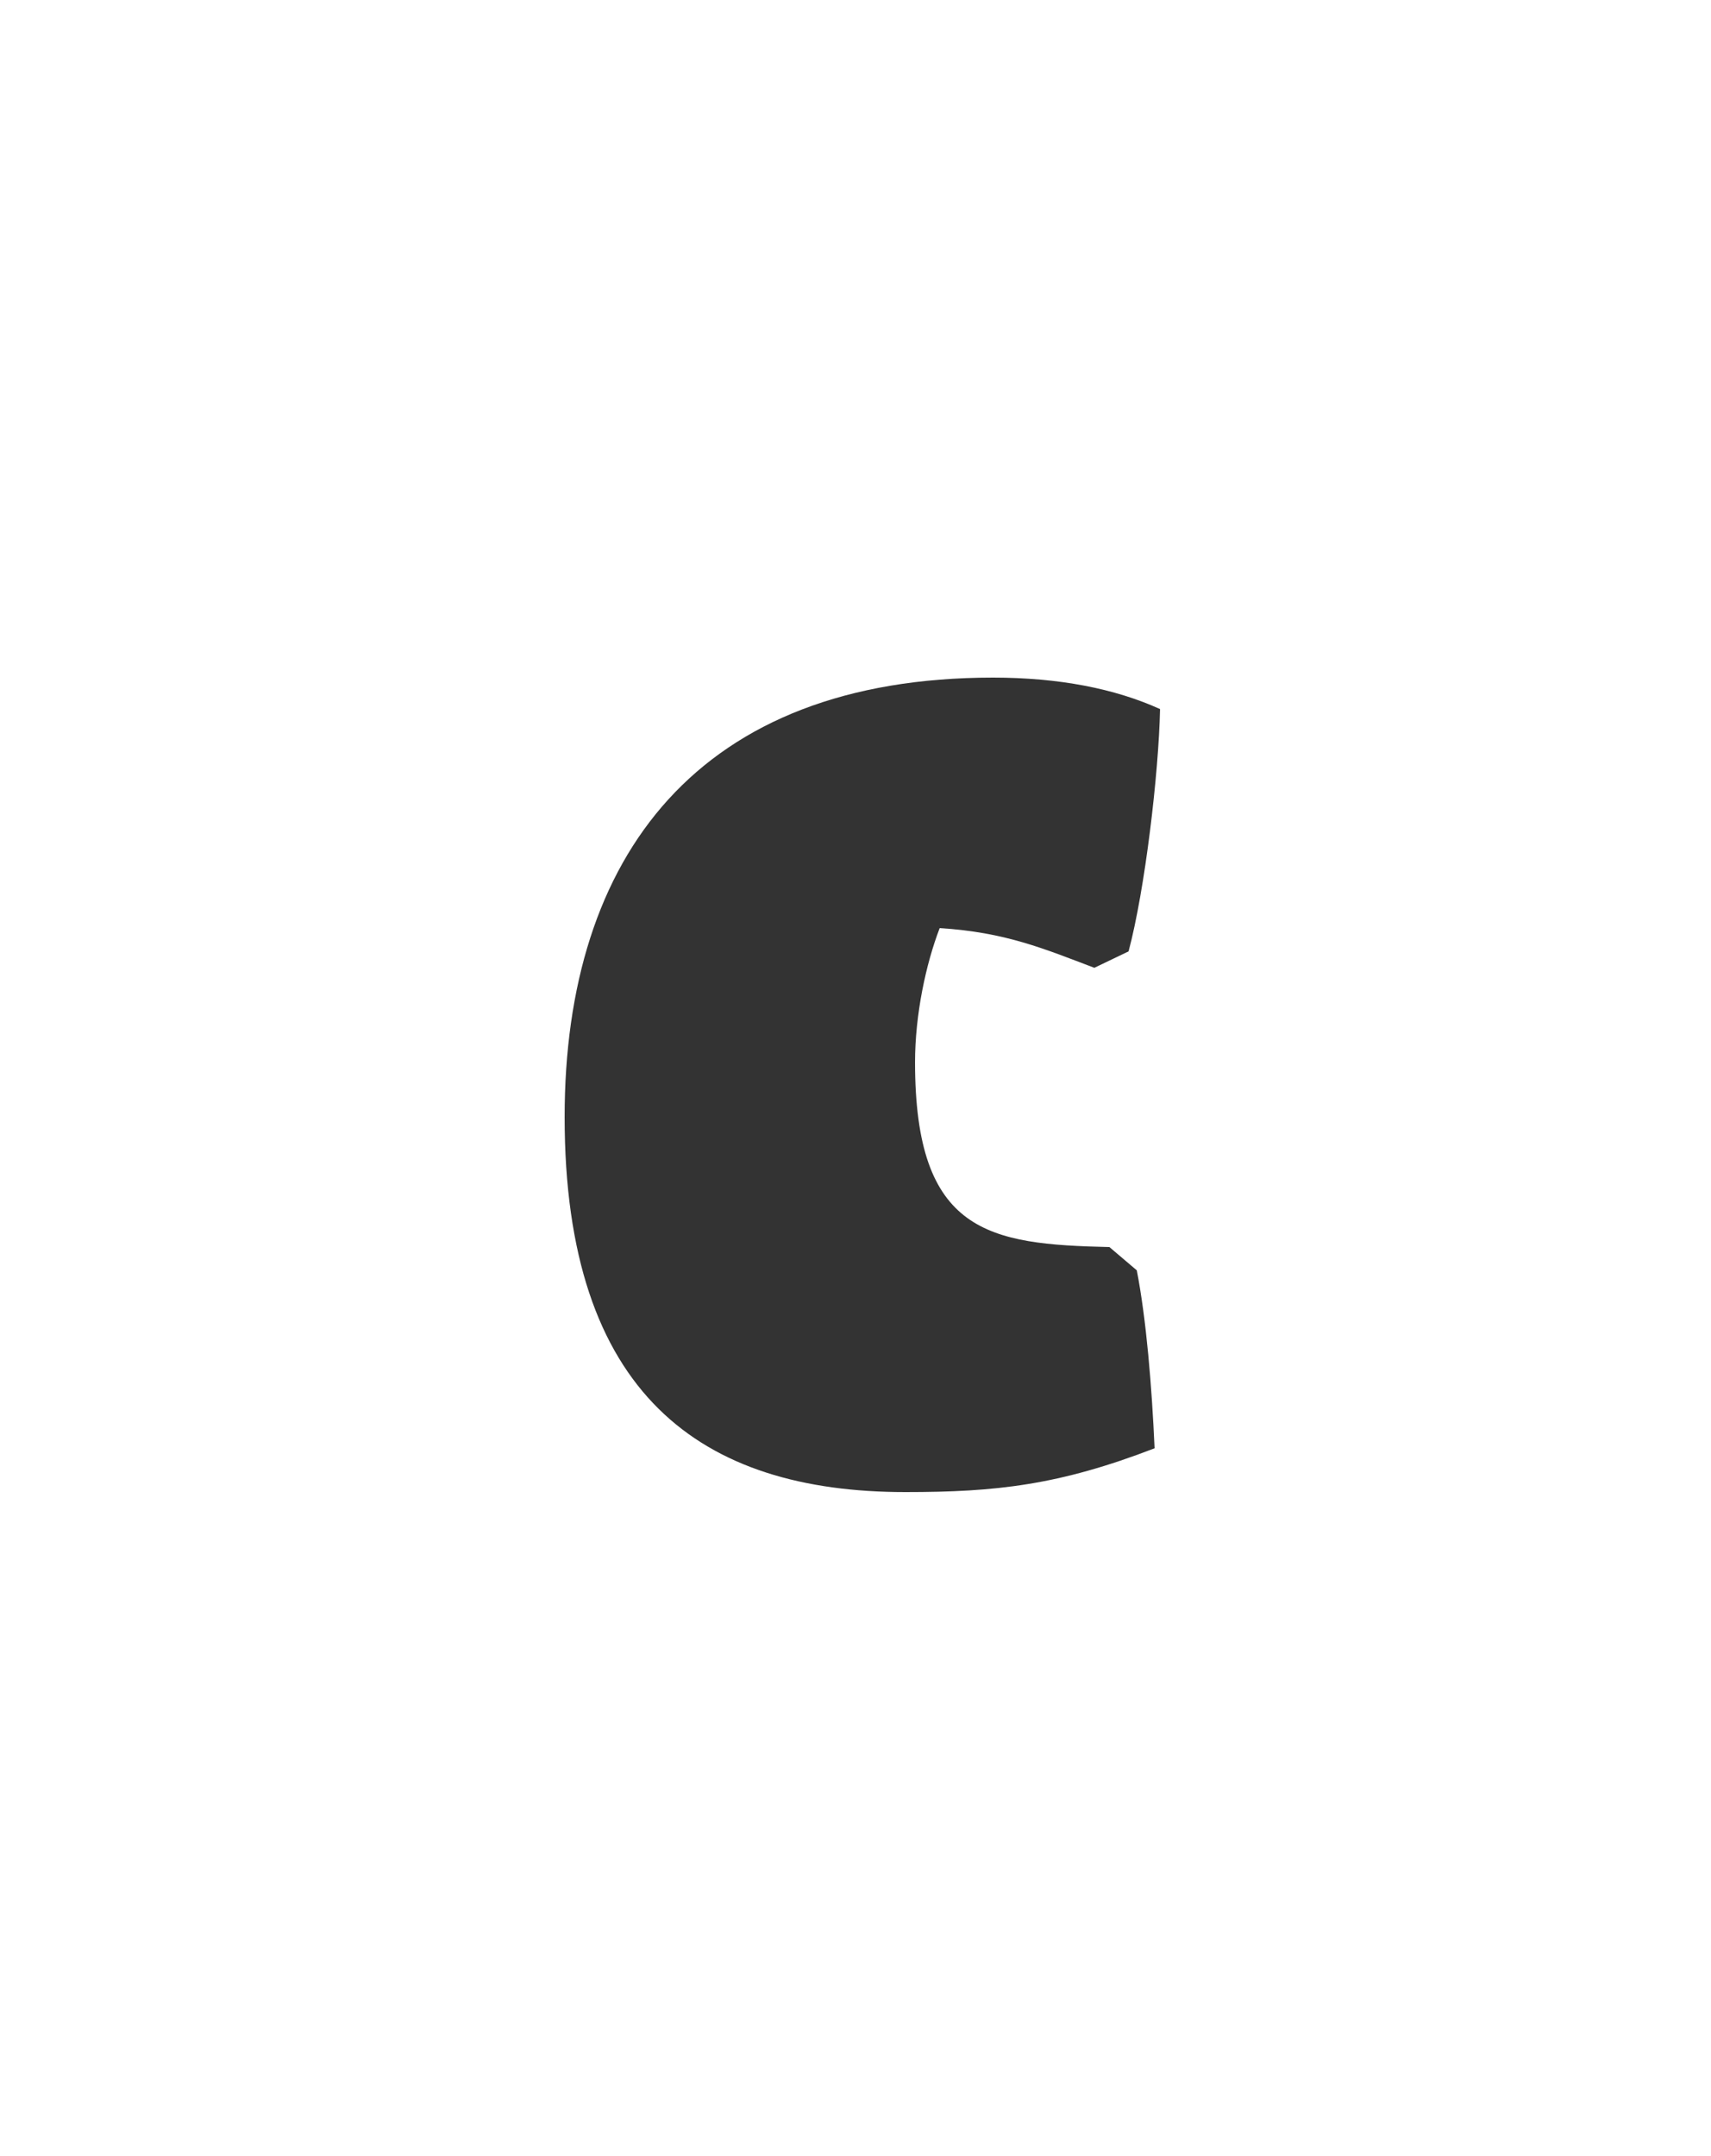 <?xml version="1.0" encoding="utf-8"?><!-- Generator: glib by Yanone --><!DOCTYPE svg PUBLIC "-//W3C//DTD SVG 1.1//EN" "http://www.w3.org/Graphics/SVG/1.1/DTD/svg11.dtd"><svg version="1.1" xmlns="http://www.w3.org/2000/svg" xmlns:xlink="http://www.w3.org/1999/xlink" x="0px" y="0px" width="500px" height="630px"><g><path fill="#333333" stroke-width="1.0" d="M 339.0 207.2C 325.8 201.2 309.4 198.0 290.2 198.0C 204.2 198.0 165.0 250.0 165.0 326.4C 165.0 407.6 205.0 436.0 264.6 436.0C 291.0 436.0 309.4 434.0 337.4 423.2C 336.6 405.2 335.0 385.6 332.2 371.2L 324.2 364.4C 289.0 363.6 267.4 360.4 267.4 310.4C 267.4 296.4 270.6 281.6 274.6 271.2C 293.8 272.4 305.0 277.2 319.8 282.8L 329.8 278.0C 334.6 260.0 338.6 226.0 339.0 207.2Z"/></g></svg>